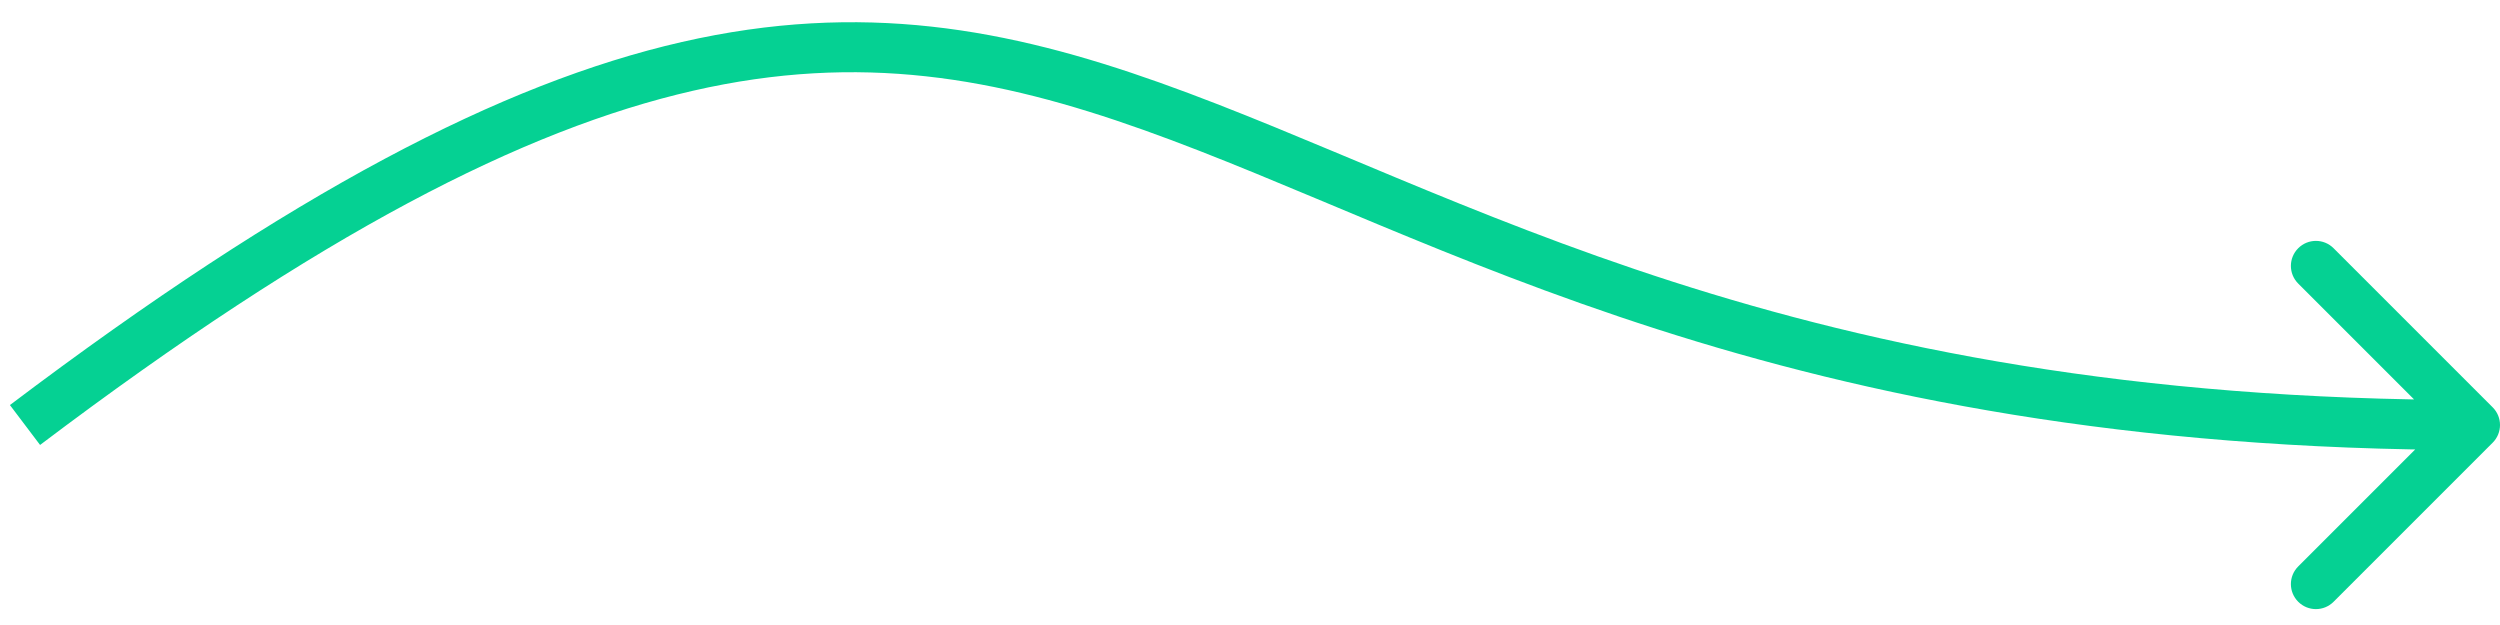 <?xml version="1.0" encoding="UTF-8"?> <svg xmlns="http://www.w3.org/2000/svg" width="100" height="25" viewBox="0 0 100 25" fill="none"> <path d="M99.707 17.707C100.098 17.317 100.098 16.683 99.707 16.293L93.343 9.929C92.953 9.538 92.32 9.538 91.929 9.929C91.538 10.319 91.538 10.953 91.929 11.343L97.586 17L91.929 22.657C91.538 23.047 91.538 23.68 91.929 24.071C92.32 24.462 92.953 24.462 93.343 24.071L99.707 17.707ZM1.603 17.798C12.808 9.332 20.956 5.179 27.715 3.631C34.428 2.094 39.865 3.105 45.727 5.192C57.523 9.392 71.024 18 99 18V16C71.476 16 58.477 7.608 46.398 3.308C40.322 1.145 34.478 0.031 27.269 1.681C20.107 3.321 11.692 7.668 0.397 16.202L1.603 17.798Z" fill="#05D193"></path> </svg> 